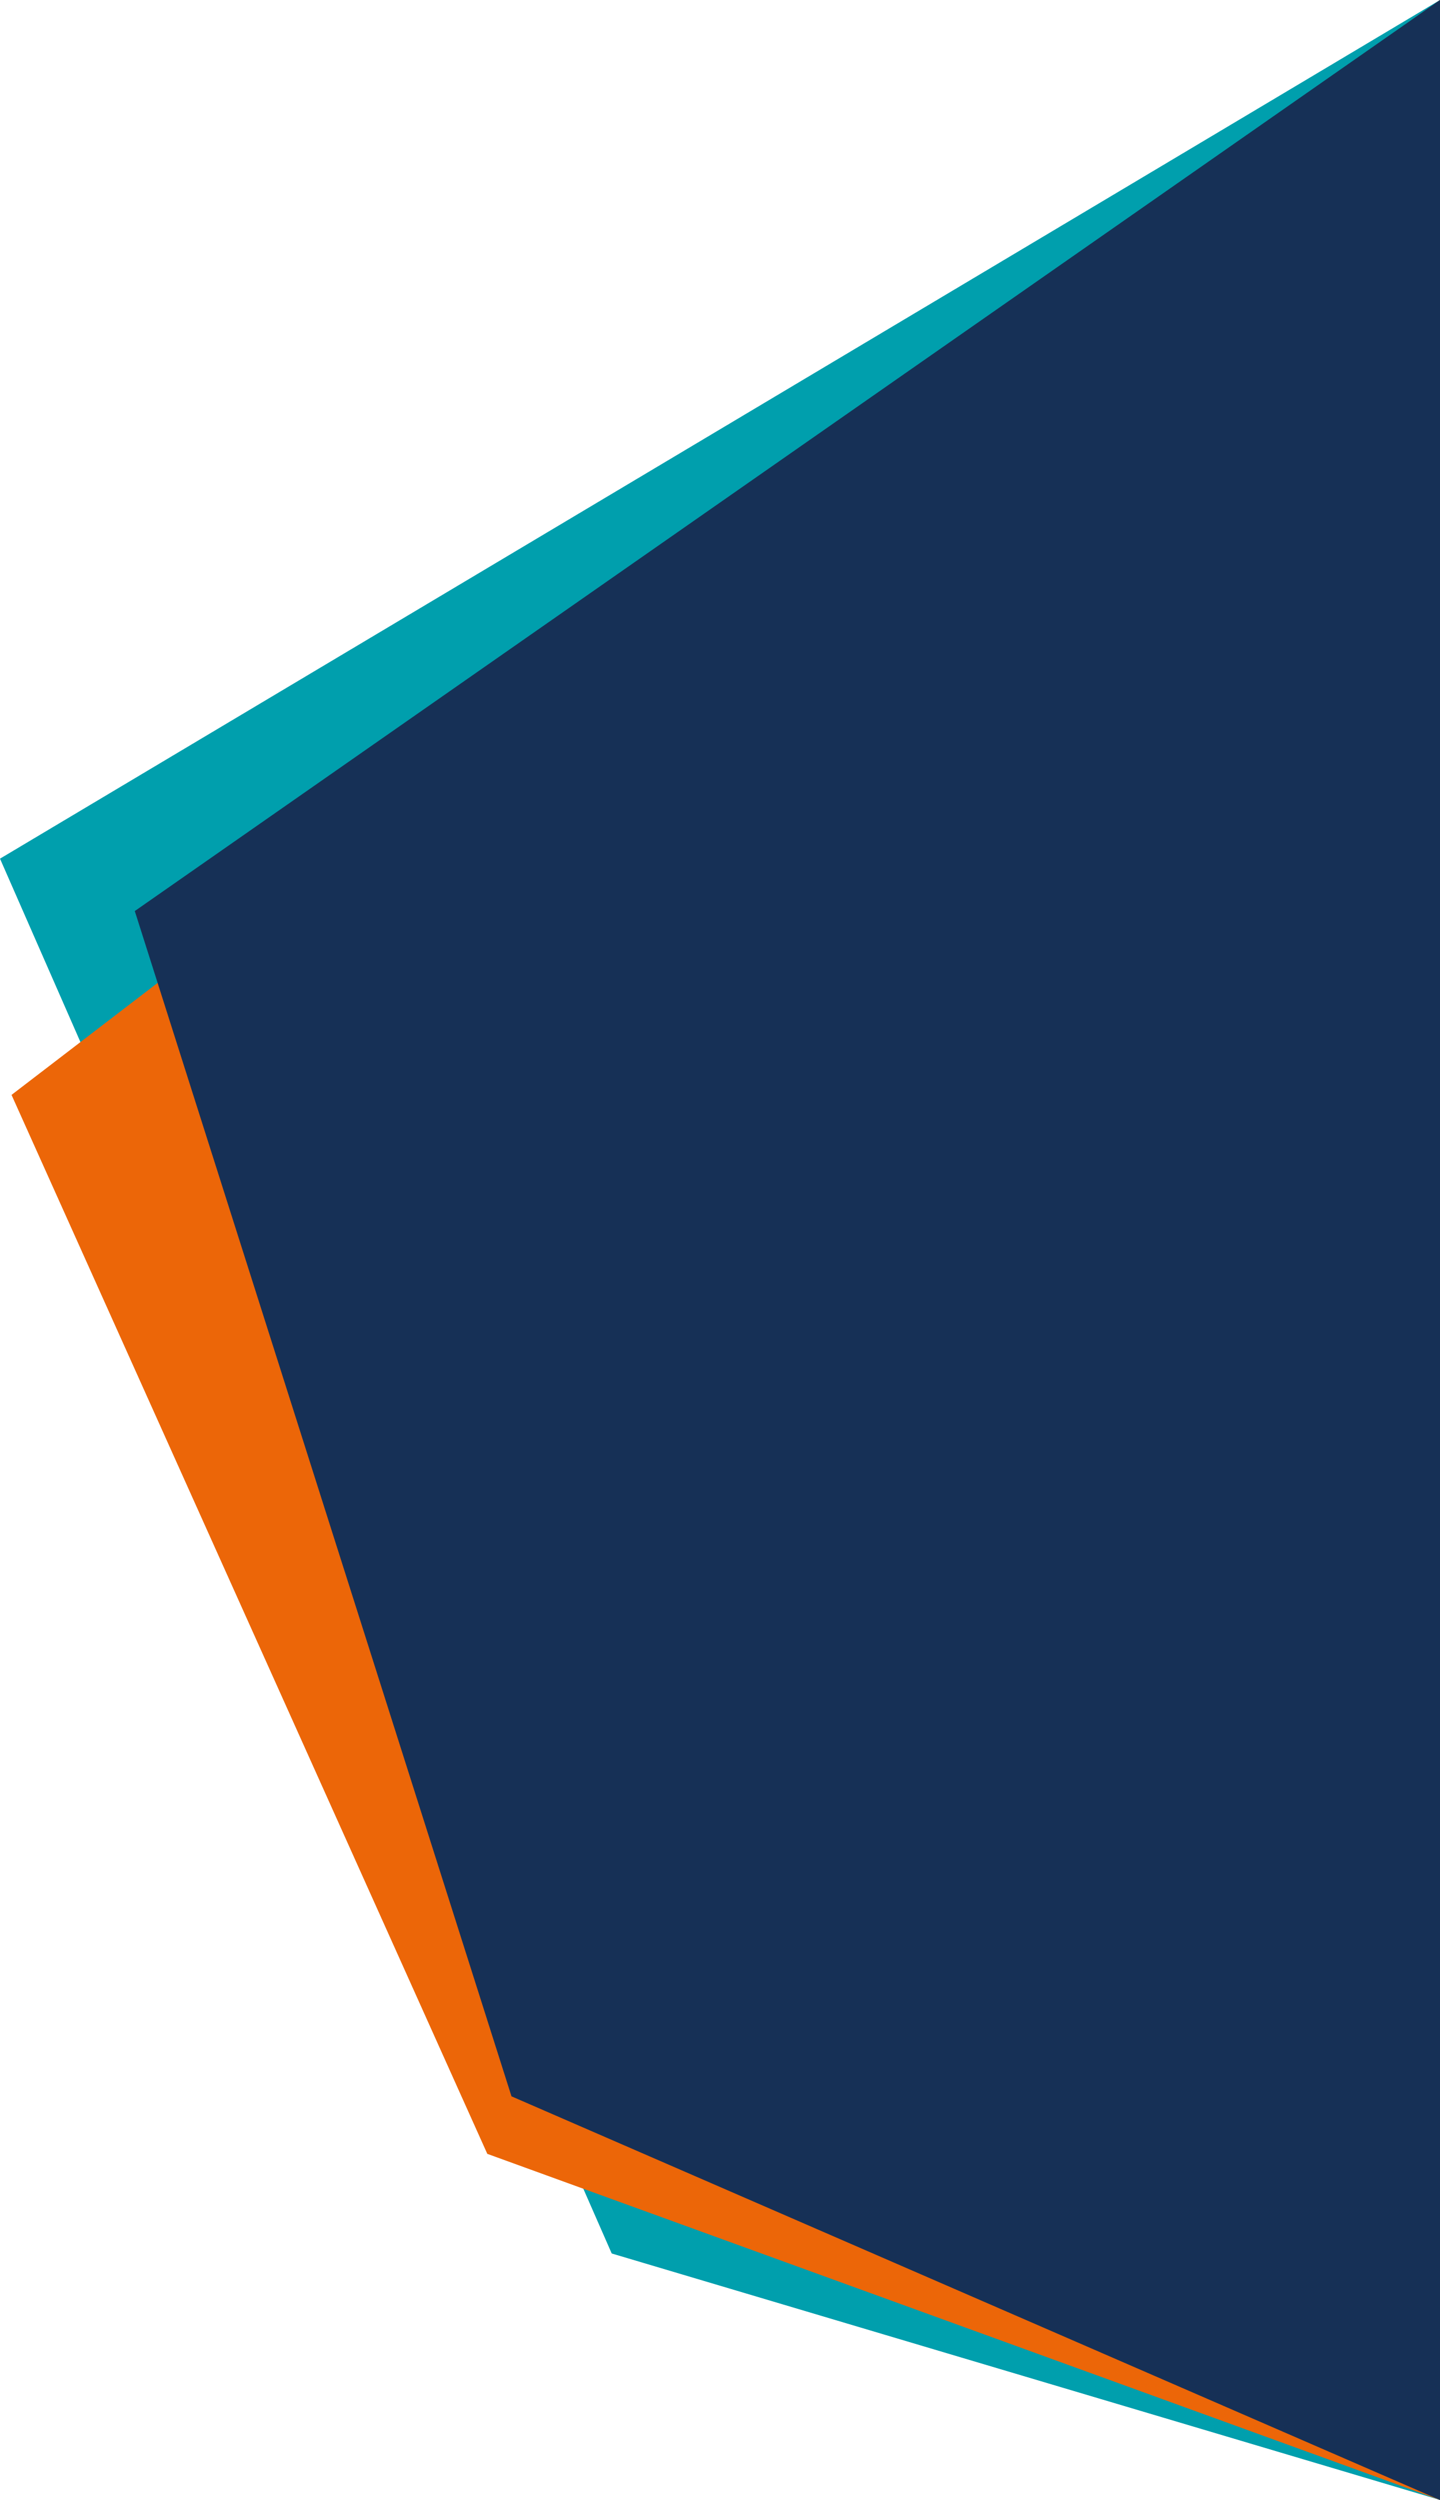 <svg width="590" height="1024" viewBox="0 0 590 1024" fill="none" xmlns="http://www.w3.org/2000/svg">
<path d="M0 351.711L590 0V1024L250.632 923.03L0 351.711Z" fill="#009FAD"/>
<path d="M4.721 448.473L590.001 0V1024L199.657 882.222L4.721 448.473Z" fill="#EC6608"/>
<path d="M55.225 373.167L590.001 0V1024L209.569 858.662L55.225 373.167Z" fill="#163056"/>
</svg>
